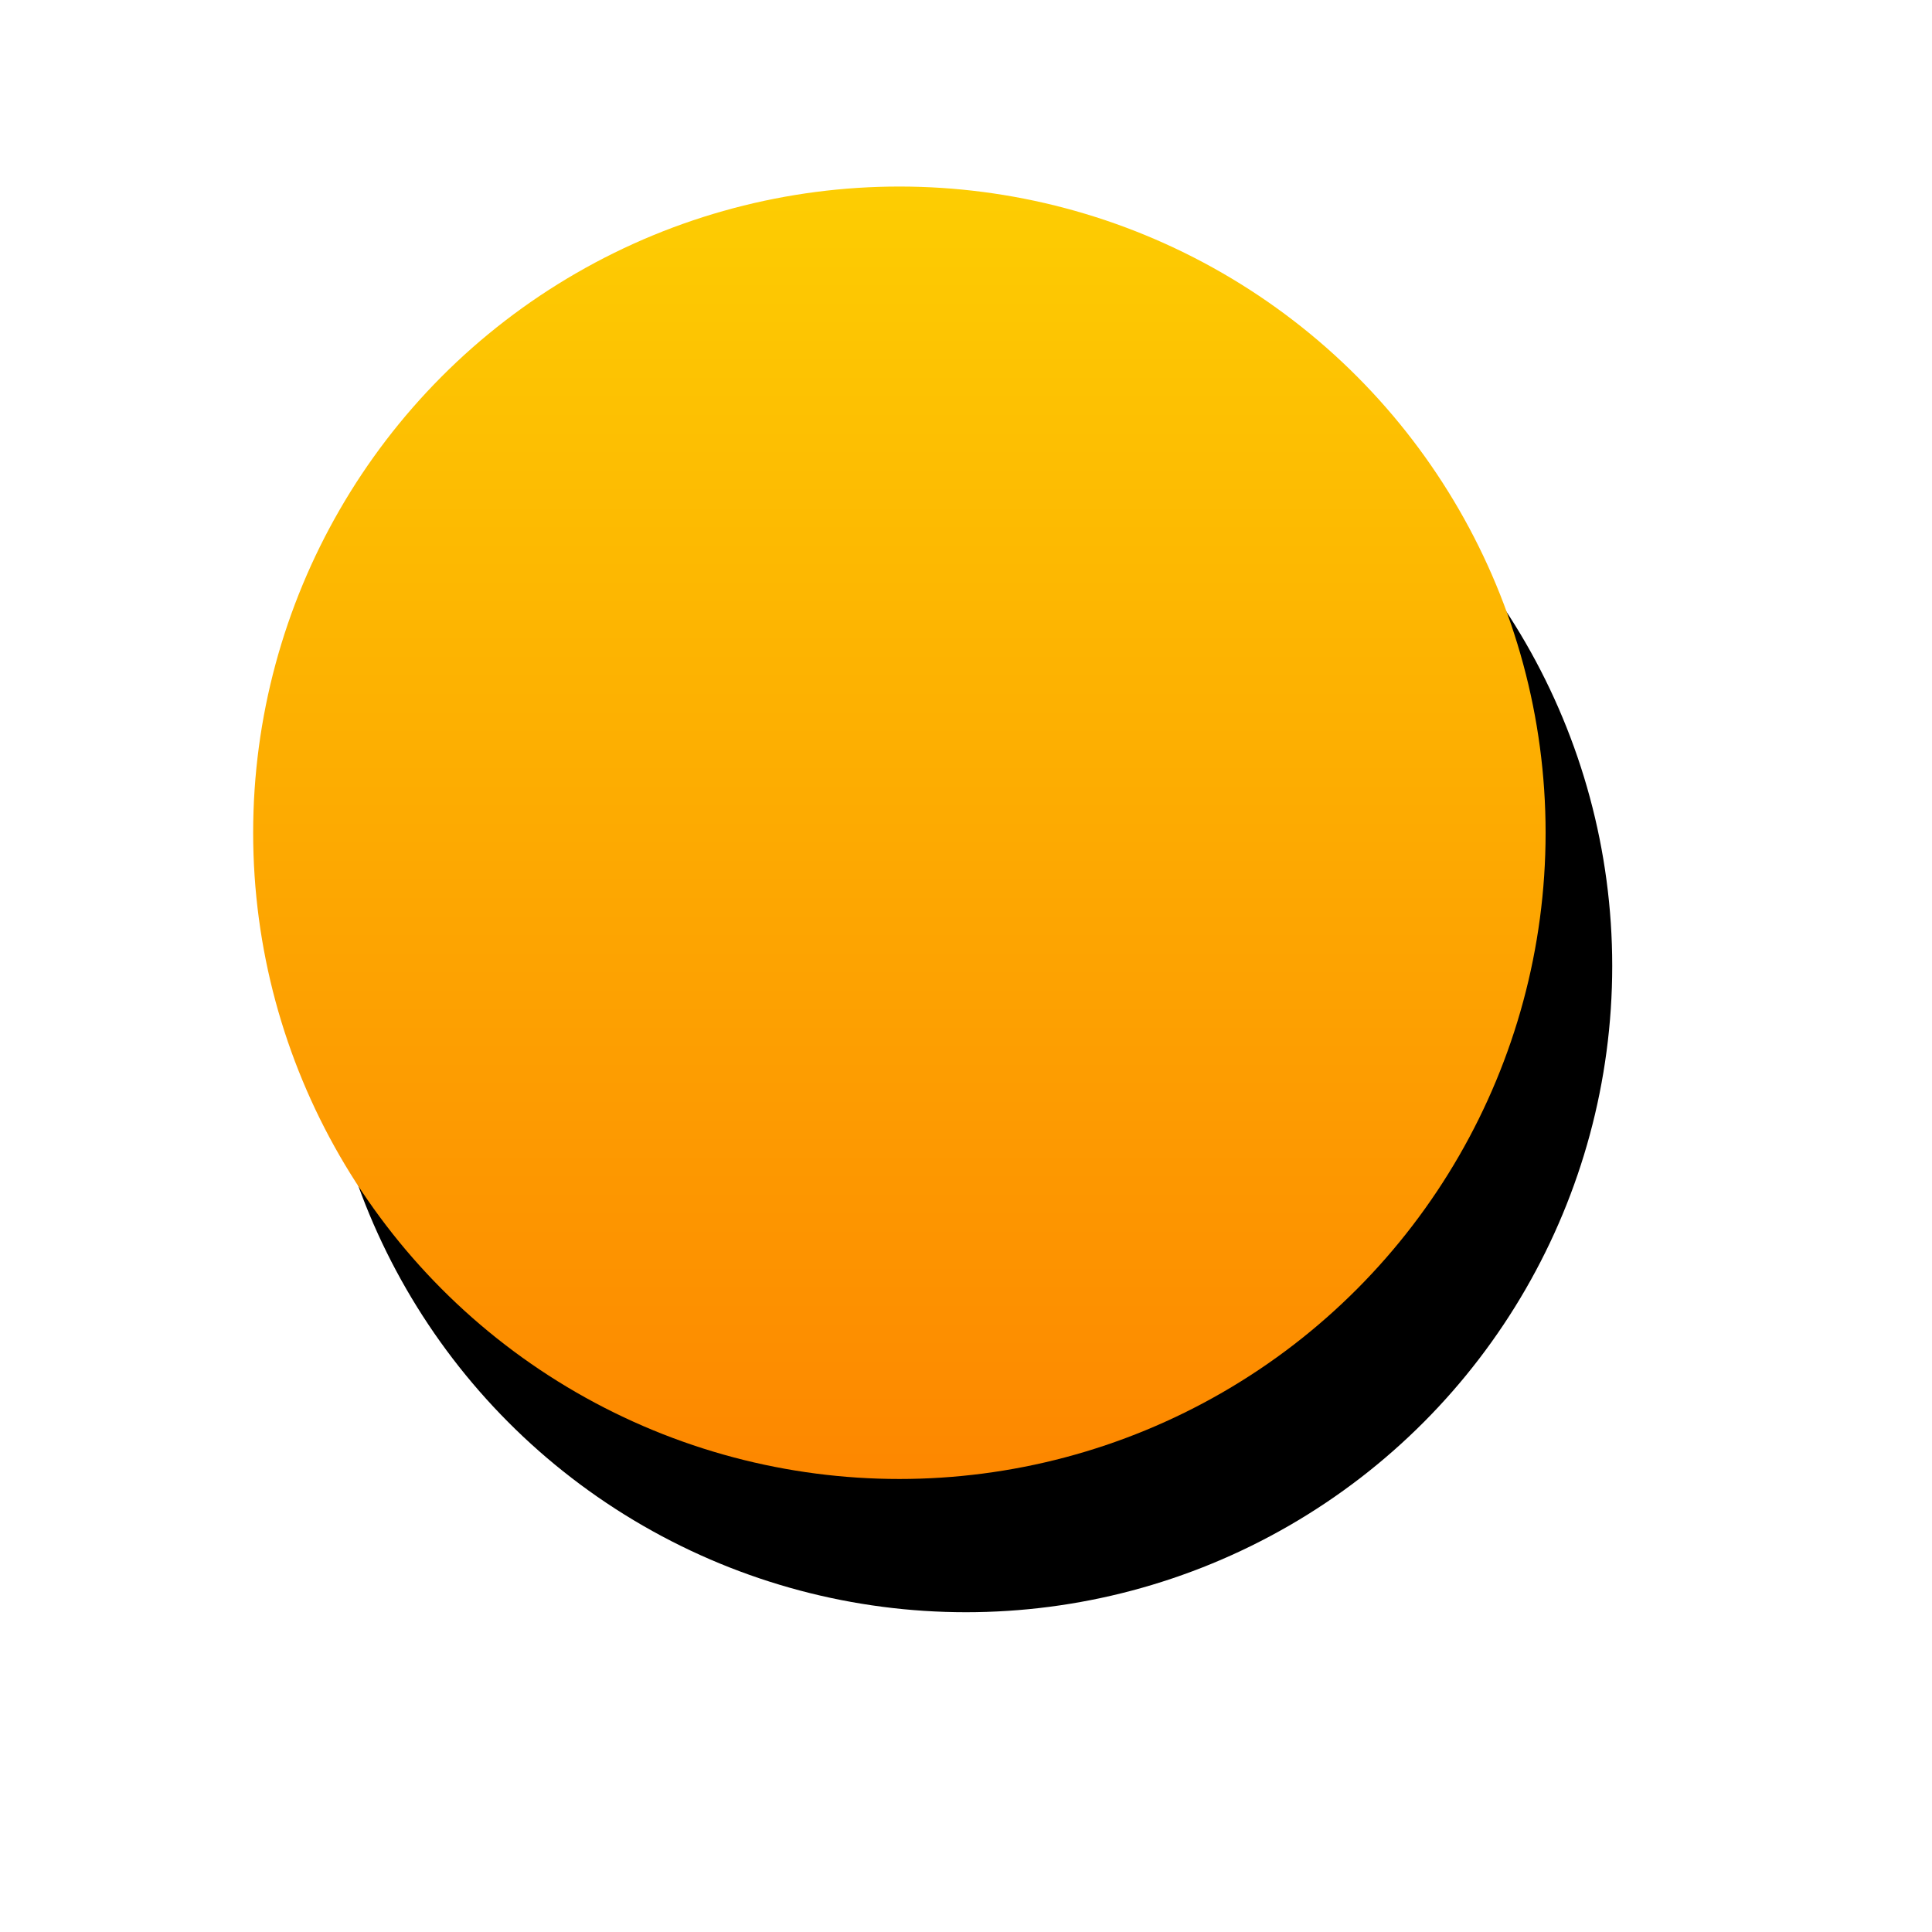 <svg xmlns="http://www.w3.org/2000/svg" xmlns:xlink="http://www.w3.org/1999/xlink" width="290" height="290" viewBox="0 0 290 290">
    <defs>
        <linearGradient id="c" x1="50.001%" x2="50.001%" y1="-.002%" y2="100.001%">
            <stop offset="0%" stop-color="#FDCD02"/>
            <stop offset="100%" stop-color="#FD8700"/>
        </linearGradient>
        <circle id="b" cx="436" cy="4586" r="97"/>
        <filter id="a" width="187.6%" height="187.6%" x="-38.7%" y="-33.5%" filterUnits="objectBoundingBox">
            <feOffset dx="10" dy="20" in="SourceAlpha" result="shadowOffsetOuter1"/>
            <feGaussianBlur in="shadowOffsetOuter1" result="shadowBlurOuter1" stdDeviation="25"/>
            <feColorMatrix in="shadowBlurOuter1" values="0 0 0 0 1 0 0 0 0 0.384 0 0 0 0 0.384 0 0 0 0.5 0"/>
        </filter>
    </defs>
    <g fill="none" fill-rule="evenodd" transform="translate(-301 -4461)">
        <use fill="#000" filter="url(#a)" xlink:href="#b"/>
        <use fill="url(#c)" xlink:href="#b"/>
    </g>
</svg>
